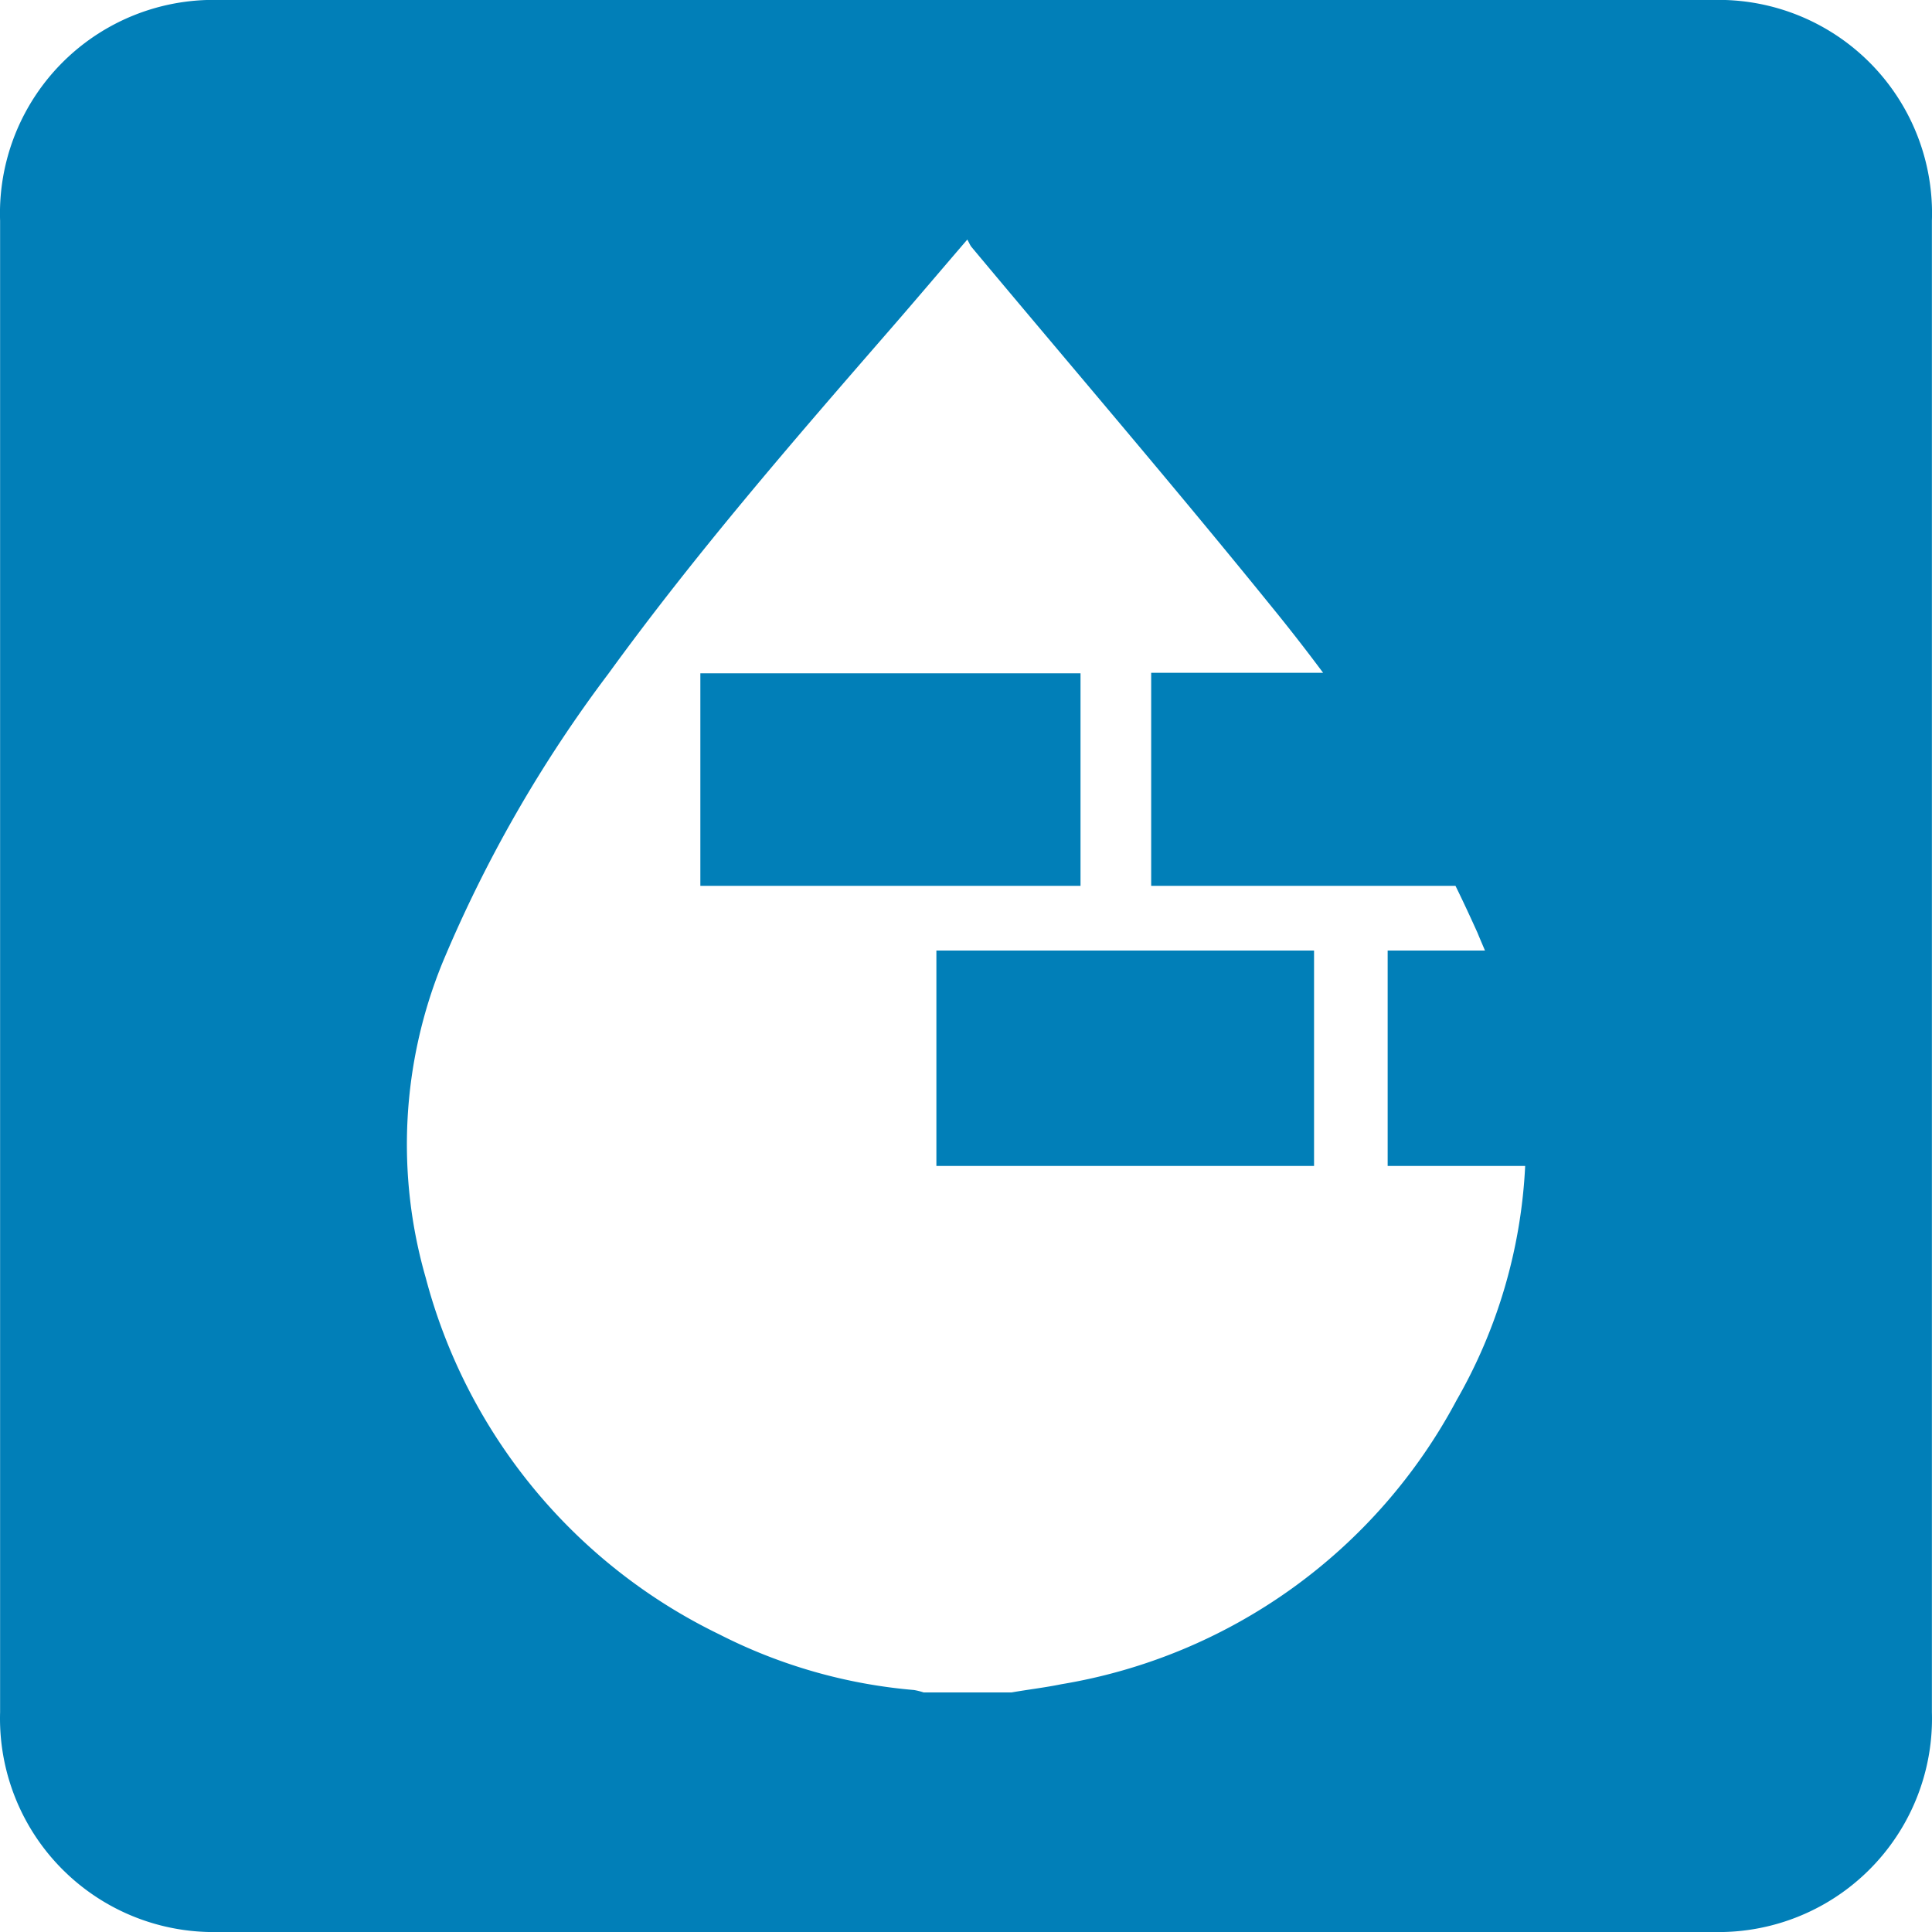 <svg xmlns="http://www.w3.org/2000/svg" width="40" height="40" viewBox="0 0 40 40">
<defs>
    <style>
      .cls-1 {
        fill: #017fb8;
        fill-rule: evenodd;
      }
    </style>
  </defs>
  <path id="bullet_construction" class="cls-1" d="M512.372,1701.94H504.5v4.4h7.871v-4.4Zm-2.985,10.2h7.819v-4.46h-7.819v4.46ZM525.442,1688H494.558a4.42,4.42,0,0,0-4.556,4.57q0,7.71,0,15.42,0,7.725,0,15.46a4.422,4.422,0,0,0,4.53,4.55h30.936a4.42,4.42,0,0,0,4.53-4.55q0-15.435,0-30.88A4.419,4.419,0,0,0,525.442,1688Zm-5.285,28.99a11.379,11.379,0,0,1-8.182,5.88c-0.343.07-.688,0.11-1.032,0.17h-1.82a1.374,1.374,0,0,0-.2-0.05,10.883,10.883,0,0,1-4.026-1.15,11.446,11.446,0,0,1-6.084-7.39,9.971,9.971,0,0,1,.349-6.52,27.61,27.61,0,0,1,3.433-5.98c1.8-2.48,3.8-4.79,5.809-7.1,0.531-.61,1.055-1.23,1.623-1.89,0.036,0.06.053,0.11,0.084,0.15,2.063,2.47,4.157,4.91,6.183,7.41q0.564,0.69,1.1,1.41h-3.56v4.41h6.3c0.158,0.32.31,0.65,0.455,0.97,0.053,0.13.105,0.25,0.156,0.37h-2.015v4.46h2.847A10.784,10.784,0,0,1,520.157,1716.99Z" transform="translate(-490 -1688)"/>
</svg>
